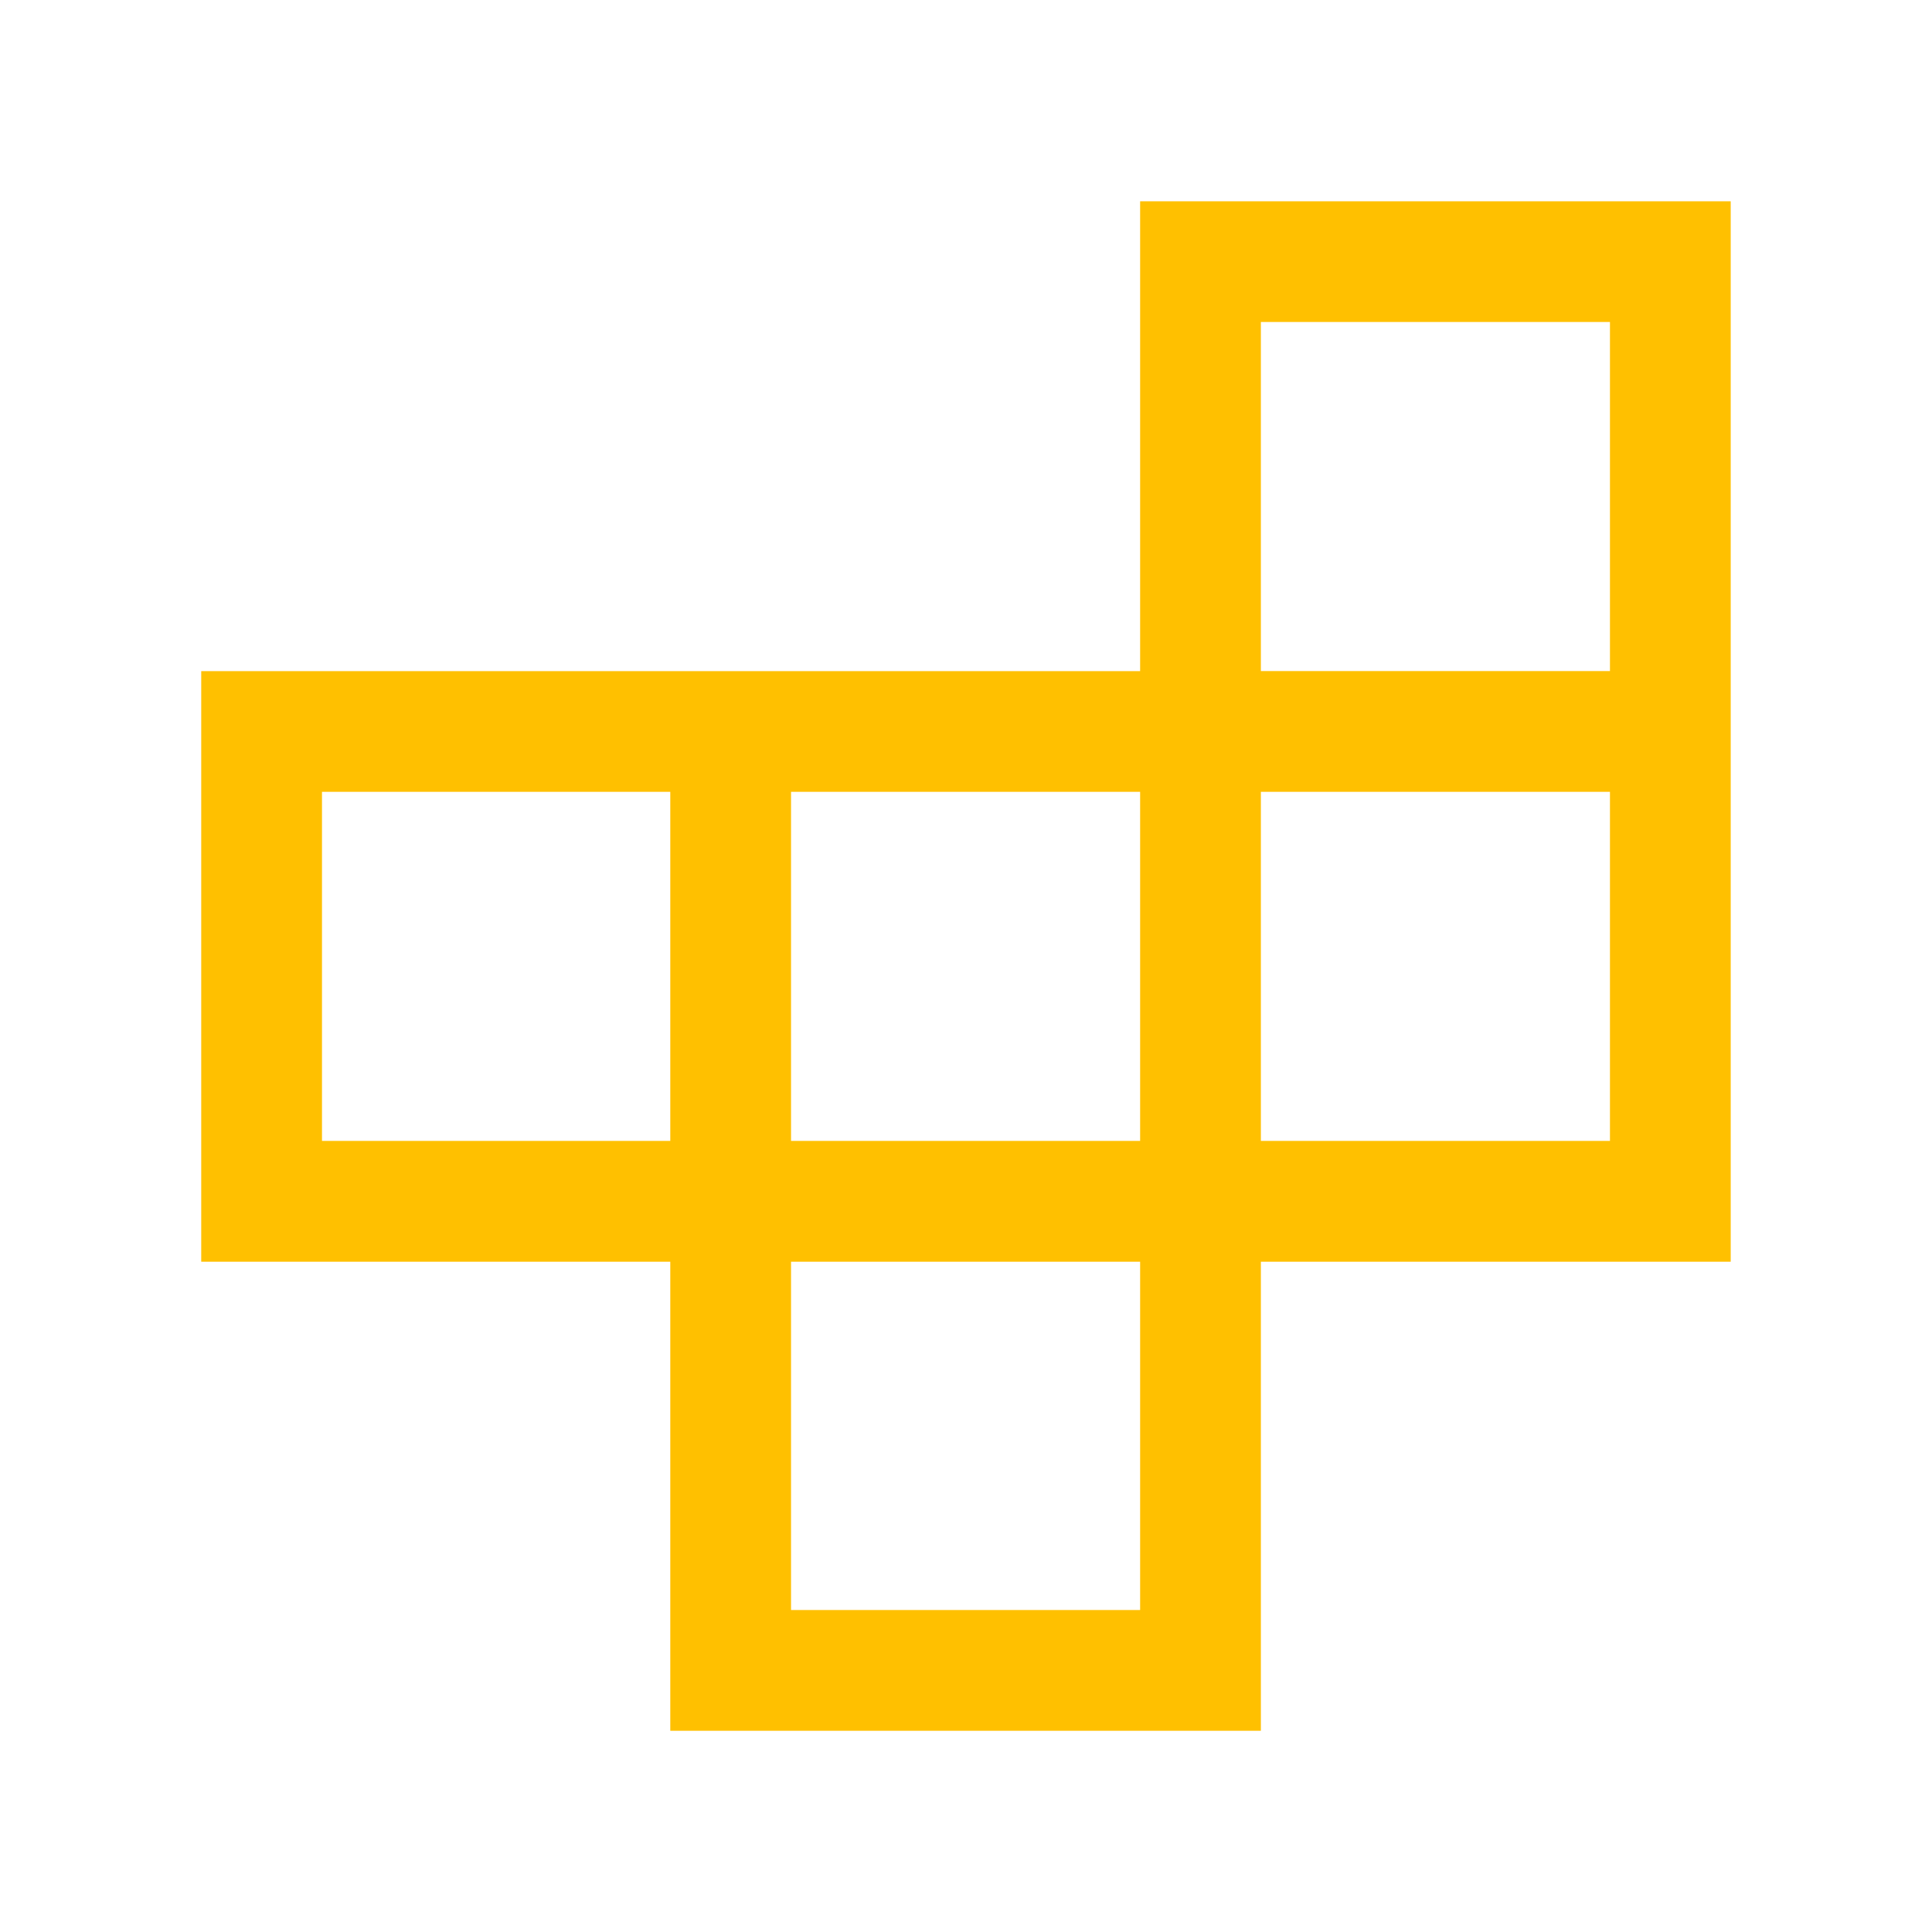<svg xmlns="http://www.w3.org/2000/svg" viewBox="0 0 32 32">
<path d="M13.102 26.667h5.782v-5.769h-5.782v5.769zM5.333 18.897h5.769v-5.782h-5.769v5.782zM13.102 18.897h5.782v-5.782h-5.782v5.782zM20.884 18.897h5.782v-5.782h-5.782v5.782zM20.884 11.115h5.782v-5.782h-5.782v5.782zM11.102 28.667v-7.769h-7.769v-9.782h15.551v-7.782h9.782v17.564h-7.782v7.769h-9.782z" fill="#ffc000" style="fill: #ffc000"/>
</svg>